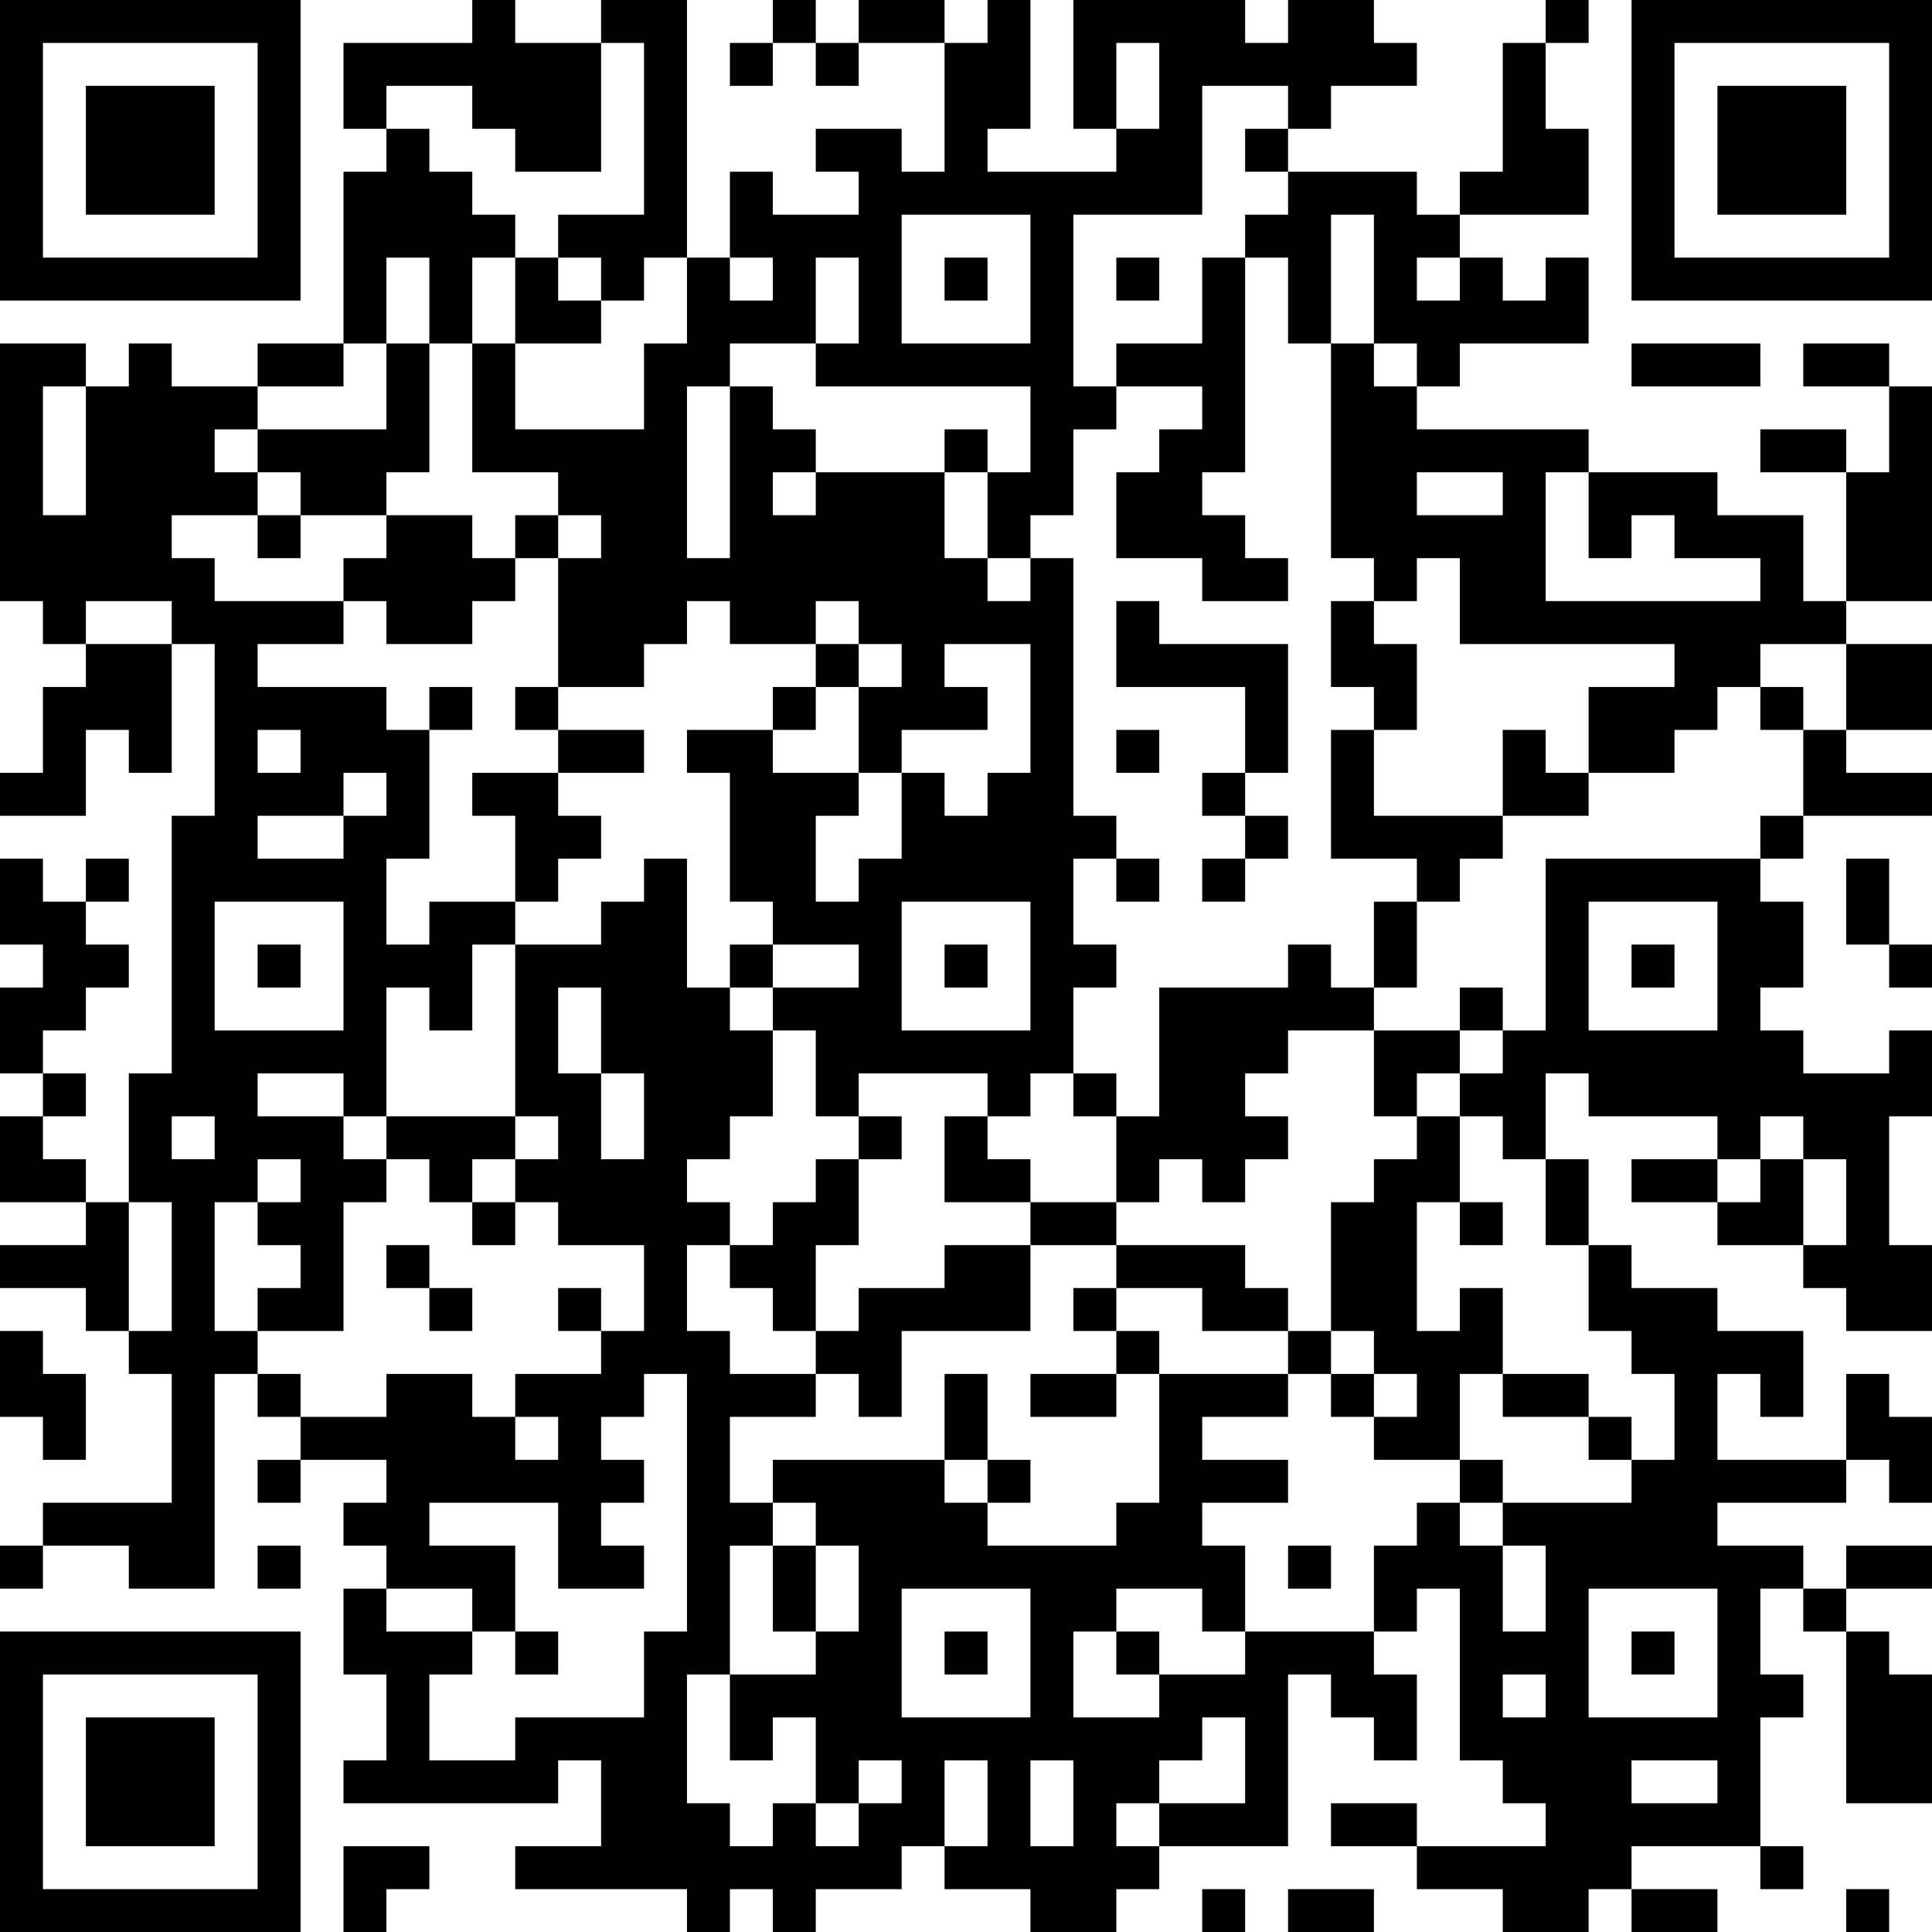 <?xml version="1.0" encoding="UTF-8"?>
<svg xmlns="http://www.w3.org/2000/svg" version="1.1" width="300" height="300" viewBox="0 0 300 300"><rect x="0" y="0" width="300" height="300" fill="#ffffff"/><g transform="scale(6.667)"><g transform="translate(0,0)"><path fill-rule="evenodd" d="M11 0L11 1L8 1L8 3L9 3L9 4L8 4L8 8L6 8L6 9L4 9L4 8L3 8L3 9L2 9L2 8L0 8L0 14L1 14L1 15L2 15L2 16L1 16L1 18L0 18L0 19L2 19L2 17L3 17L3 18L4 18L4 15L5 15L5 19L4 19L4 25L3 25L3 28L2 28L2 27L1 27L1 26L2 26L2 25L1 25L1 24L2 24L2 23L3 23L3 22L2 22L2 21L3 21L3 20L2 20L2 21L1 21L1 20L0 20L0 22L1 22L1 23L0 23L0 25L1 25L1 26L0 26L0 28L2 28L2 29L0 29L0 30L2 30L2 31L3 31L3 32L4 32L4 35L1 35L1 36L0 36L0 37L1 37L1 36L3 36L3 37L5 37L5 32L6 32L6 33L7 33L7 34L6 34L6 35L7 35L7 34L9 34L9 35L8 35L8 36L9 36L9 37L8 37L8 39L9 39L9 41L8 41L8 42L13 42L13 41L14 41L14 43L12 43L12 44L16 44L16 45L17 45L17 44L18 44L18 45L19 45L19 44L21 44L21 43L22 43L22 44L24 44L24 45L26 45L26 44L27 44L27 43L30 43L30 39L31 39L31 40L32 40L32 41L33 41L33 39L32 39L32 38L33 38L33 37L34 37L34 41L35 41L35 42L36 42L36 43L33 43L33 42L31 42L31 43L33 43L33 44L35 44L35 45L37 45L37 44L38 44L38 45L40 45L40 44L38 44L38 43L41 43L41 44L42 44L42 43L41 43L41 40L42 40L42 39L41 39L41 37L42 37L42 38L43 38L43 42L45 42L45 39L44 39L44 38L43 38L43 37L45 37L45 36L43 36L43 37L42 37L42 36L40 36L40 35L43 35L43 34L44 34L44 35L45 35L45 33L44 33L44 32L43 32L43 34L40 34L40 32L41 32L41 33L42 33L42 31L40 31L40 30L38 30L38 29L37 29L37 27L36 27L36 25L37 25L37 26L40 26L40 27L38 27L38 28L40 28L40 29L42 29L42 30L43 30L43 31L45 31L45 29L44 29L44 26L45 26L45 24L44 24L44 25L42 25L42 24L41 24L41 23L42 23L42 21L41 21L41 20L42 20L42 19L45 19L45 18L43 18L43 17L45 17L45 15L43 15L43 14L45 14L45 9L44 9L44 8L42 8L42 9L44 9L44 11L43 11L43 10L41 10L41 11L43 11L43 14L42 14L42 12L40 12L40 11L37 11L37 10L33 10L33 9L34 9L34 8L37 8L37 6L36 6L36 7L35 7L35 6L34 6L34 5L37 5L37 3L36 3L36 1L37 1L37 0L36 0L36 1L35 1L35 4L34 4L34 5L33 5L33 4L30 4L30 3L31 3L31 2L33 2L33 1L32 1L32 0L30 0L30 1L29 1L29 0L25 0L25 3L26 3L26 4L23 4L23 3L24 3L24 0L23 0L23 1L22 1L22 0L20 0L20 1L19 1L19 0L18 0L18 1L17 1L17 2L18 2L18 1L19 1L19 2L20 2L20 1L22 1L22 4L21 4L21 3L19 3L19 4L20 4L20 5L18 5L18 4L17 4L17 6L16 6L16 0L14 0L14 1L12 1L12 0ZM14 1L14 4L12 4L12 3L11 3L11 2L9 2L9 3L10 3L10 4L11 4L11 5L12 5L12 6L11 6L11 8L10 8L10 6L9 6L9 8L8 8L8 9L6 9L6 10L5 10L5 11L6 11L6 12L4 12L4 13L5 13L5 14L8 14L8 15L6 15L6 16L9 16L9 17L10 17L10 20L9 20L9 22L10 22L10 21L12 21L12 22L11 22L11 24L10 24L10 23L9 23L9 26L8 26L8 25L6 25L6 26L8 26L8 27L9 27L9 28L8 28L8 31L6 31L6 30L7 30L7 29L6 29L6 28L7 28L7 27L6 27L6 28L5 28L5 31L6 31L6 32L7 32L7 33L9 33L9 32L11 32L11 33L12 33L12 34L13 34L13 33L12 33L12 32L14 32L14 31L15 31L15 29L13 29L13 28L12 28L12 27L13 27L13 26L12 26L12 22L14 22L14 21L15 21L15 20L16 20L16 23L17 23L17 24L18 24L18 26L17 26L17 27L16 27L16 28L17 28L17 29L16 29L16 31L17 31L17 32L19 32L19 33L17 33L17 35L18 35L18 36L17 36L17 39L16 39L16 42L17 42L17 43L18 43L18 42L19 42L19 43L20 43L20 42L21 42L21 41L20 41L20 42L19 42L19 40L18 40L18 41L17 41L17 39L19 39L19 38L20 38L20 36L19 36L19 35L18 35L18 34L22 34L22 35L23 35L23 36L26 36L26 35L27 35L27 32L30 32L30 33L28 33L28 34L30 34L30 35L28 35L28 36L29 36L29 38L28 38L28 37L26 37L26 38L25 38L25 40L27 40L27 39L29 39L29 38L32 38L32 36L33 36L33 35L34 35L34 36L35 36L35 38L36 38L36 36L35 36L35 35L38 35L38 34L39 34L39 32L38 32L38 31L37 31L37 29L36 29L36 27L35 27L35 26L34 26L34 25L35 25L35 24L36 24L36 20L41 20L41 19L42 19L42 17L43 17L43 15L41 15L41 16L40 16L40 17L39 17L39 18L37 18L37 16L39 16L39 15L34 15L34 13L33 13L33 14L32 14L32 13L31 13L31 8L32 8L32 9L33 9L33 8L32 8L32 5L31 5L31 8L30 8L30 6L29 6L29 5L30 5L30 4L29 4L29 3L30 3L30 2L28 2L28 5L25 5L25 9L26 9L26 10L25 10L25 12L24 12L24 13L23 13L23 11L24 11L24 9L19 9L19 8L20 8L20 6L19 6L19 8L17 8L17 9L16 9L16 13L17 13L17 9L18 9L18 10L19 10L19 11L18 11L18 12L19 12L19 11L22 11L22 13L23 13L23 14L24 14L24 13L25 13L25 19L26 19L26 20L25 20L25 22L26 22L26 23L25 23L25 25L24 25L24 26L23 26L23 25L20 25L20 26L19 26L19 24L18 24L18 23L20 23L20 22L18 22L18 21L17 21L17 18L16 18L16 17L18 17L18 18L20 18L20 19L19 19L19 21L20 21L20 20L21 20L21 18L22 18L22 19L23 19L23 18L24 18L24 15L22 15L22 16L23 16L23 17L21 17L21 18L20 18L20 16L21 16L21 15L20 15L20 14L19 14L19 15L17 15L17 14L16 14L16 15L15 15L15 16L13 16L13 13L14 13L14 12L13 12L13 11L11 11L11 8L12 8L12 10L15 10L15 8L16 8L16 6L15 6L15 7L14 7L14 6L13 6L13 5L15 5L15 1ZM26 1L26 3L27 3L27 1ZM21 5L21 8L24 8L24 5ZM12 6L12 8L14 8L14 7L13 7L13 6ZM17 6L17 7L18 7L18 6ZM22 6L22 7L23 7L23 6ZM26 6L26 7L27 7L27 6ZM28 6L28 8L26 8L26 9L28 9L28 10L27 10L27 11L26 11L26 13L28 13L28 14L30 14L30 13L29 13L29 12L28 12L28 11L29 11L29 6ZM33 6L33 7L34 7L34 6ZM9 8L9 10L6 10L6 11L7 11L7 12L6 12L6 13L7 13L7 12L9 12L9 13L8 13L8 14L9 14L9 15L11 15L11 14L12 14L12 13L13 13L13 12L12 12L12 13L11 13L11 12L9 12L9 11L10 11L10 8ZM38 8L38 9L41 9L41 8ZM1 9L1 12L2 12L2 9ZM22 10L22 11L23 11L23 10ZM33 11L33 12L35 12L35 11ZM36 11L36 14L41 14L41 13L39 13L39 12L38 12L38 13L37 13L37 11ZM2 14L2 15L4 15L4 14ZM26 14L26 16L29 16L29 18L28 18L28 19L29 19L29 20L28 20L28 21L29 21L29 20L30 20L30 19L29 19L29 18L30 18L30 15L27 15L27 14ZM31 14L31 16L32 16L32 17L31 17L31 20L33 20L33 21L32 21L32 23L31 23L31 22L30 22L30 23L27 23L27 26L26 26L26 25L25 25L25 26L26 26L26 28L24 28L24 27L23 27L23 26L22 26L22 28L24 28L24 29L22 29L22 30L20 30L20 31L19 31L19 29L20 29L20 27L21 27L21 26L20 26L20 27L19 27L19 28L18 28L18 29L17 29L17 30L18 30L18 31L19 31L19 32L20 32L20 33L21 33L21 31L24 31L24 29L26 29L26 30L25 30L25 31L26 31L26 32L24 32L24 33L26 33L26 32L27 32L27 31L26 31L26 30L28 30L28 31L30 31L30 32L31 32L31 33L32 33L32 34L34 34L34 35L35 35L35 34L34 34L34 32L35 32L35 33L37 33L37 34L38 34L38 33L37 33L37 32L35 32L35 30L34 30L34 31L33 31L33 28L34 28L34 29L35 29L35 28L34 28L34 26L33 26L33 25L34 25L34 24L35 24L35 23L34 23L34 24L32 24L32 23L33 23L33 21L34 21L34 20L35 20L35 19L37 19L37 18L36 18L36 17L35 17L35 19L32 19L32 17L33 17L33 15L32 15L32 14ZM19 15L19 16L18 16L18 17L19 17L19 16L20 16L20 15ZM10 16L10 17L11 17L11 16ZM12 16L12 17L13 17L13 18L11 18L11 19L12 19L12 21L13 21L13 20L14 20L14 19L13 19L13 18L15 18L15 17L13 17L13 16ZM41 16L41 17L42 17L42 16ZM6 17L6 18L7 18L7 17ZM26 17L26 18L27 18L27 17ZM8 18L8 19L6 19L6 20L8 20L8 19L9 19L9 18ZM26 20L26 21L27 21L27 20ZM43 20L43 22L44 22L44 23L45 23L45 22L44 22L44 20ZM5 21L5 24L8 24L8 21ZM21 21L21 24L24 24L24 21ZM37 21L37 24L40 24L40 21ZM6 22L6 23L7 23L7 22ZM17 22L17 23L18 23L18 22ZM22 22L22 23L23 23L23 22ZM38 22L38 23L39 23L39 22ZM13 23L13 25L14 25L14 27L15 27L15 25L14 25L14 23ZM30 24L30 25L29 25L29 26L30 26L30 27L29 27L29 28L28 28L28 27L27 27L27 28L26 28L26 29L29 29L29 30L30 30L30 31L31 31L31 32L32 32L32 33L33 33L33 32L32 32L32 31L31 31L31 28L32 28L32 27L33 27L33 26L32 26L32 24ZM4 26L4 27L5 27L5 26ZM9 26L9 27L10 27L10 28L11 28L11 29L12 29L12 28L11 28L11 27L12 27L12 26ZM41 26L41 27L40 27L40 28L41 28L41 27L42 27L42 29L43 29L43 27L42 27L42 26ZM3 28L3 31L4 31L4 28ZM9 29L9 30L10 30L10 31L11 31L11 30L10 30L10 29ZM13 30L13 31L14 31L14 30ZM0 31L0 33L1 33L1 34L2 34L2 32L1 32L1 31ZM15 32L15 33L14 33L14 34L15 34L15 35L14 35L14 36L15 36L15 37L13 37L13 35L10 35L10 36L12 36L12 38L11 38L11 37L9 37L9 38L11 38L11 39L10 39L10 41L12 41L12 40L15 40L15 38L16 38L16 32ZM22 32L22 34L23 34L23 35L24 35L24 34L23 34L23 32ZM6 36L6 37L7 37L7 36ZM18 36L18 38L19 38L19 36ZM30 36L30 37L31 37L31 36ZM21 37L21 40L24 40L24 37ZM37 37L37 40L40 40L40 37ZM12 38L12 39L13 39L13 38ZM22 38L22 39L23 39L23 38ZM26 38L26 39L27 39L27 38ZM38 38L38 39L39 39L39 38ZM35 39L35 40L36 40L36 39ZM28 40L28 41L27 41L27 42L26 42L26 43L27 43L27 42L29 42L29 40ZM22 41L22 43L23 43L23 41ZM24 41L24 43L25 43L25 41ZM38 41L38 42L40 42L40 41ZM8 43L8 45L9 45L9 44L10 44L10 43ZM28 44L28 45L29 45L29 44ZM30 44L30 45L32 45L32 44ZM43 44L43 45L44 45L44 44ZM0 0L0 7L7 7L7 0ZM1 1L1 6L6 6L6 1ZM2 2L2 5L5 5L5 2ZM38 0L38 7L45 7L45 0ZM39 1L39 6L44 6L44 1ZM40 2L40 5L43 5L43 2ZM0 38L0 45L7 45L7 38ZM1 39L1 44L6 44L6 39ZM2 40L2 43L5 43L5 40Z" fill="#000000"/></g></g></svg>

